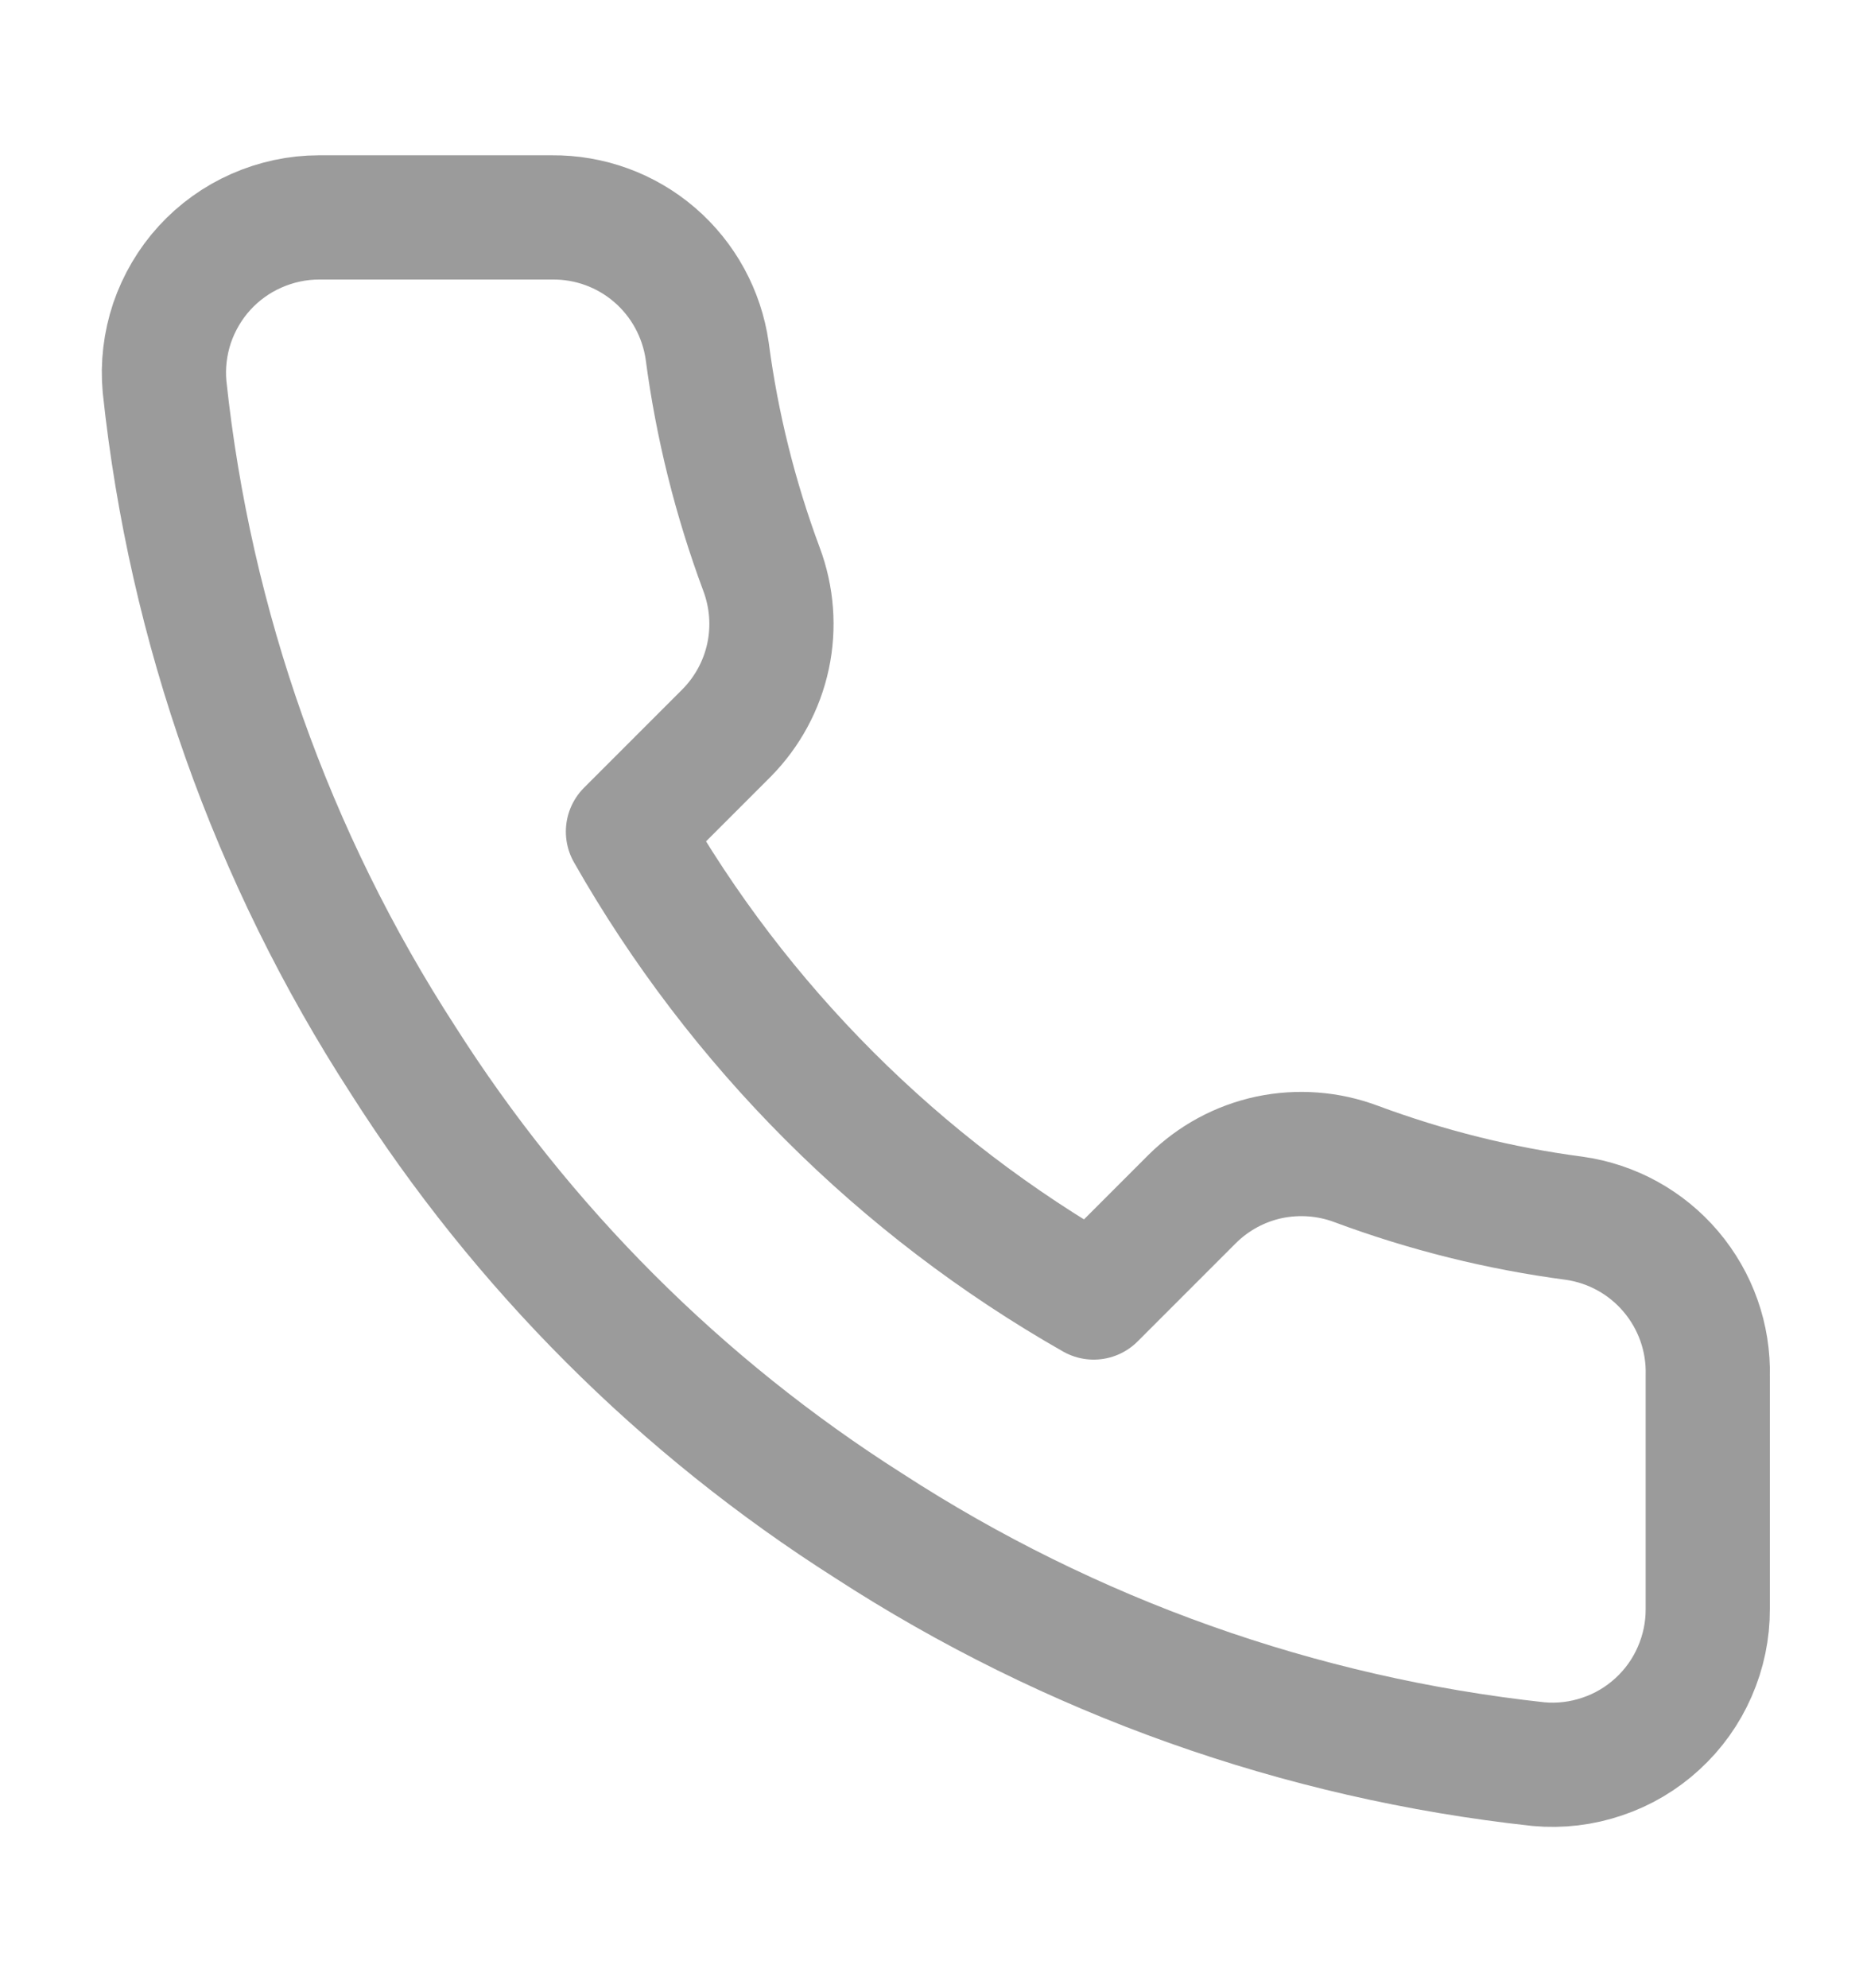 <svg width="15" height="16" viewBox="0 0 15 16" fill="none" xmlns="http://www.w3.org/2000/svg">
<path d="M13.75 11.075V12.95C13.751 13.124 13.715 13.296 13.645 13.456C13.576 13.615 13.473 13.759 13.345 13.876C13.217 13.994 13.065 14.084 12.9 14.139C12.736 14.195 12.561 14.216 12.387 14.2C10.464 13.991 8.617 13.334 6.994 12.281C5.484 11.322 4.203 10.041 3.244 8.531C2.188 6.901 1.53 5.044 1.325 3.113C1.309 2.94 1.33 2.766 1.385 2.601C1.441 2.437 1.53 2.285 1.647 2.157C1.764 2.029 1.906 1.927 2.065 1.857C2.224 1.787 2.395 1.75 2.569 1.75H4.444C4.747 1.747 5.041 1.854 5.271 2.052C5.501 2.25 5.651 2.525 5.694 2.825C5.773 3.425 5.92 4.014 6.131 4.581C6.215 4.805 6.234 5.048 6.184 5.282C6.134 5.516 6.018 5.73 5.85 5.9L5.056 6.694C5.946 8.259 7.242 9.554 8.806 10.444L9.6 9.65C9.77 9.482 9.984 9.366 10.218 9.316C10.452 9.267 10.695 9.285 10.919 9.369C11.486 9.58 12.075 9.727 12.675 9.806C12.979 9.849 13.256 10.002 13.454 10.236C13.652 10.47 13.758 10.768 13.75 11.075Z" stroke="#9B9B9B" stroke-linecap="round" stroke-linejoin="round"/>
</svg>
